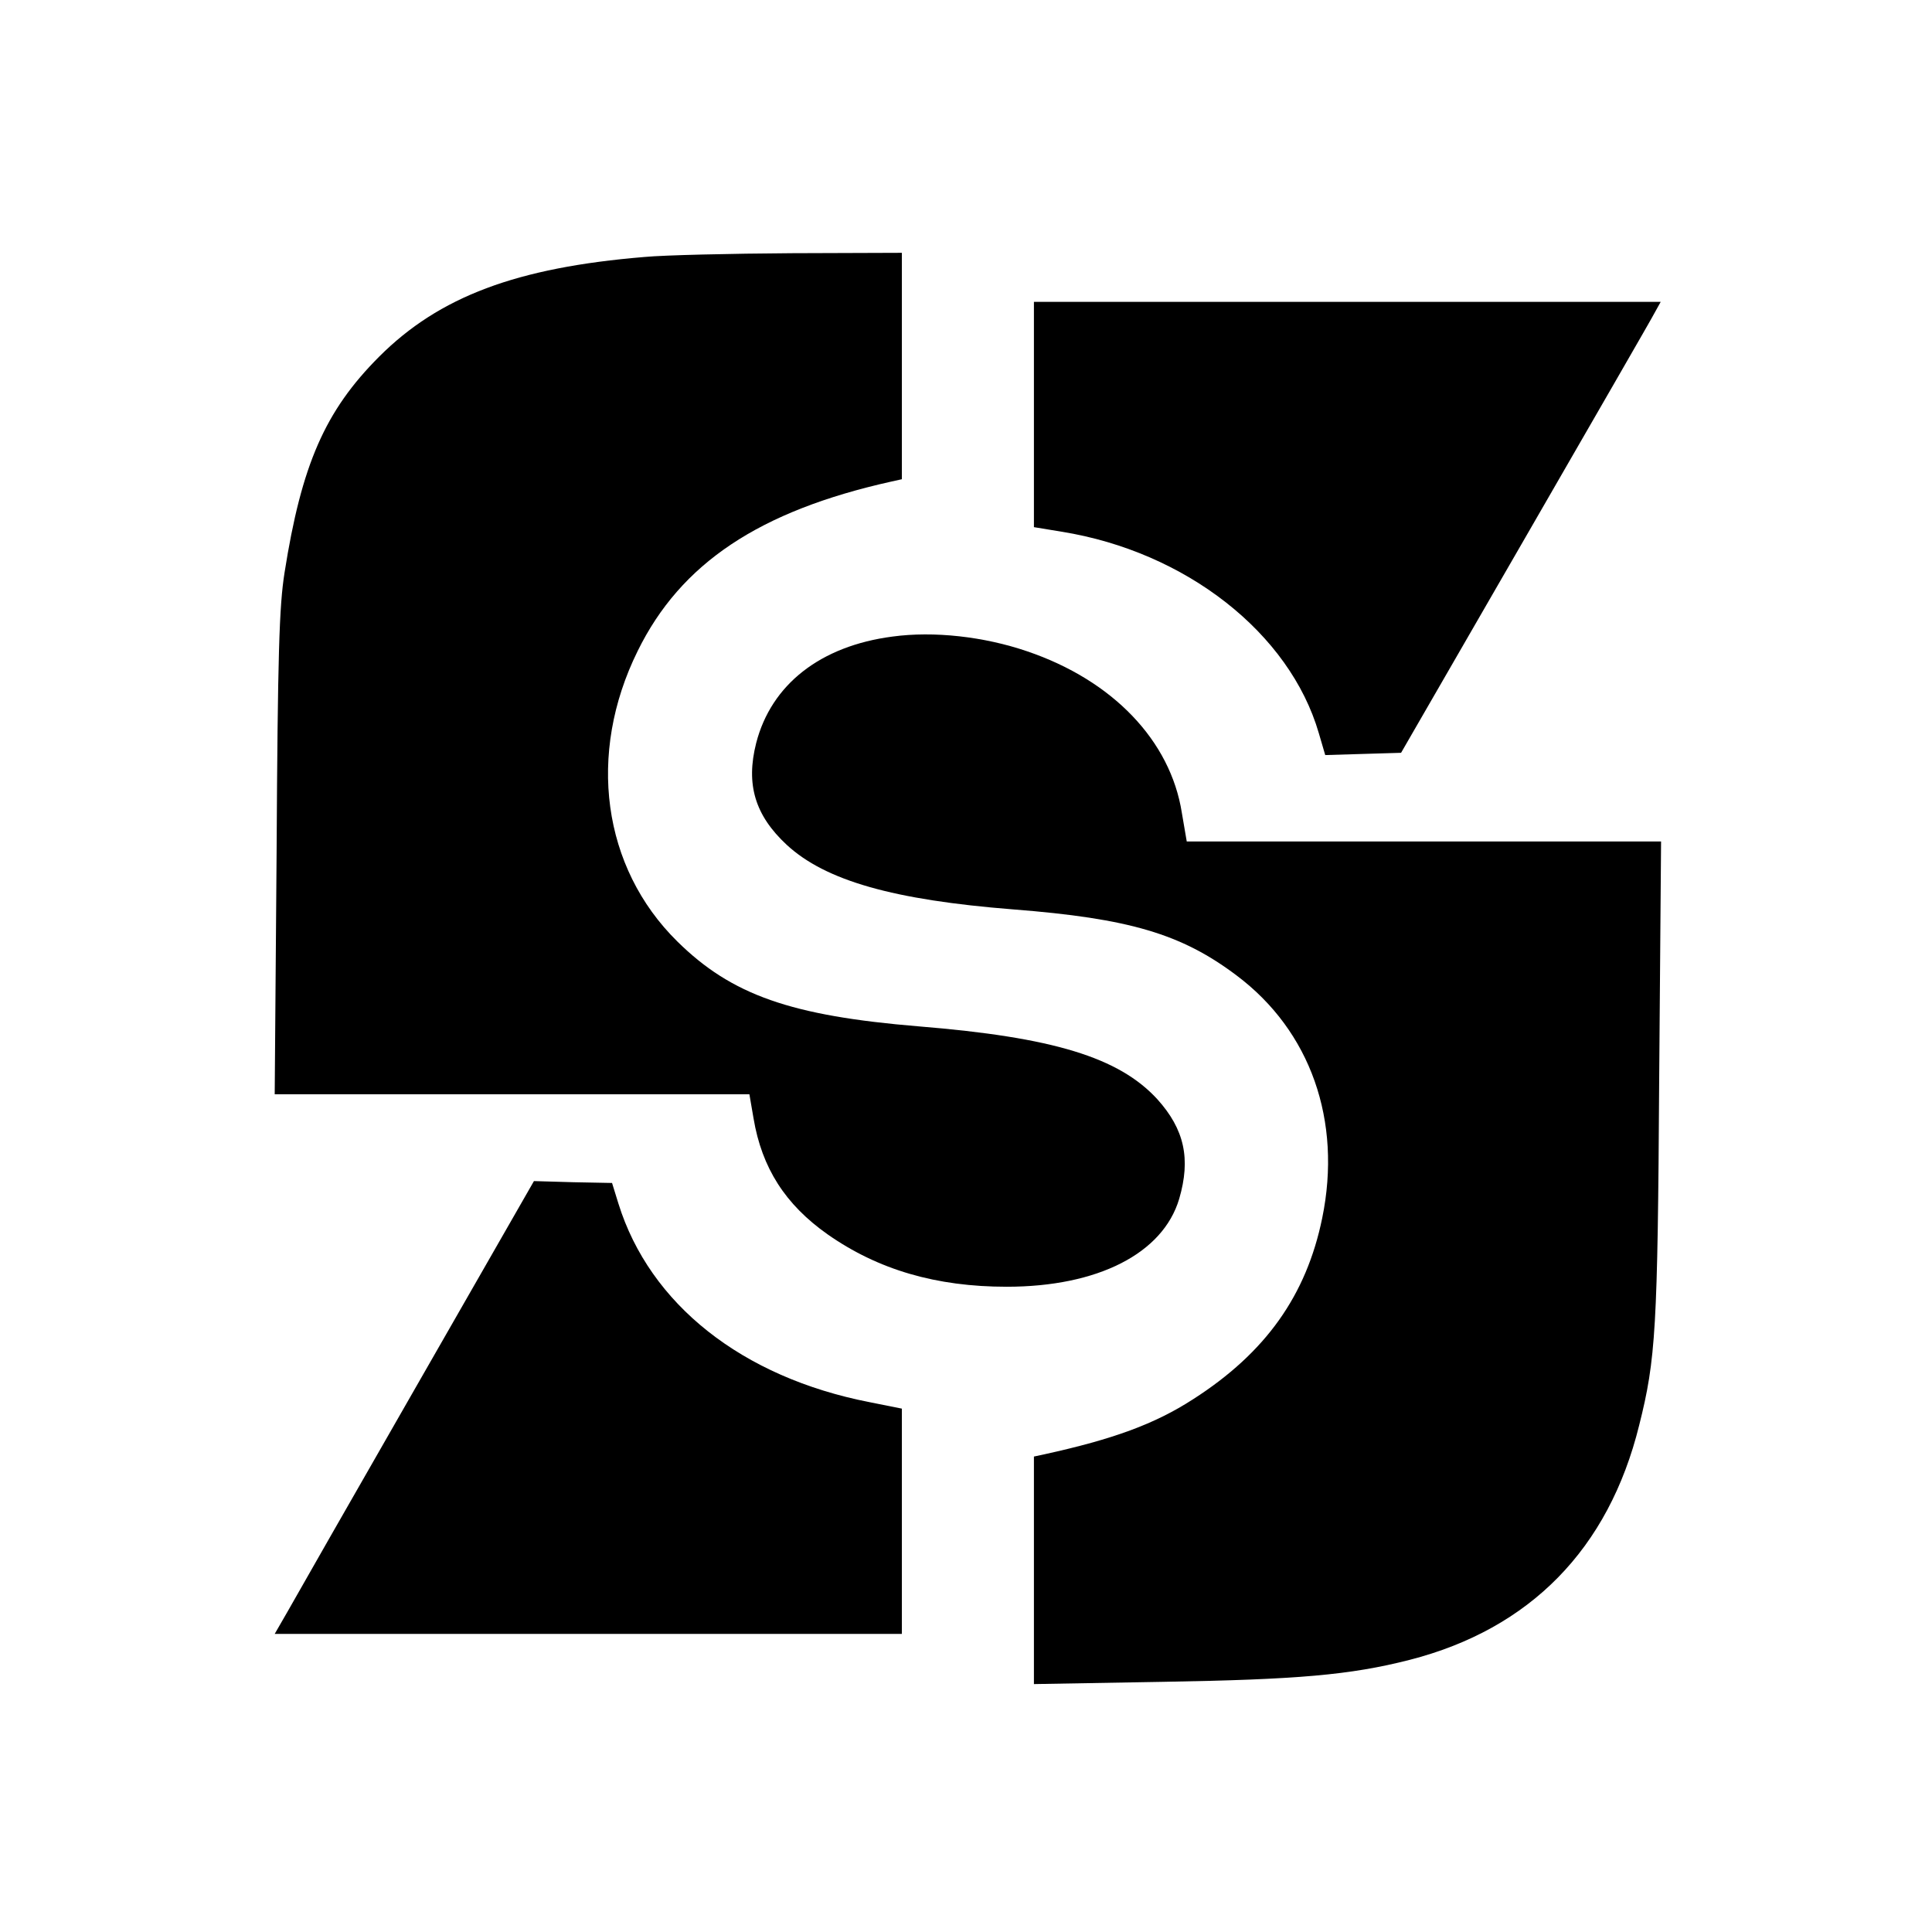 <svg xmlns="http://www.w3.org/2000/svg" version="1" viewBox="0 0 512 512"><path d="M170.8 68.1c-33.9 2.8-54.4 10.5-70.3 26.4-14.4 14.4-20.6 28.7-25.1 57.3-1.4 8.9-1.8 21.3-2.1 74.4l-.5 63.8h125.8l1.1 6.4c2.2 13.1 8.4 22.8 19.6 30.7 13.4 9.4 28.8 13.9 47.5 13.9 24.1 0 41.4-8.8 45.7-23.3 3.1-10.6 1.4-18.4-5.8-26.4-10.2-11.1-27.6-16.4-63.2-19.3-33.9-2.8-49.6-8.3-64-22.5-19.9-19.6-24-49.7-10.5-77 11.4-23.2 32.2-37.1 67.3-44.9l2.7-.6V67l-29.2.1c-16.1.1-33.7.5-39 1zM274 109.9v29.8l7.3 1.2c33 5.3 60.5 26.9 68.2 53.4l1.7 5.8 10-.3 10.1-.3 32.9-57c18.1-31.4 33.6-58.2 34.4-59.8l1.5-2.7H274v29.9z"/><path d="M236.5 168.7c-19.1 2.5-32.1 12.7-36.1 28.2-2.8 11-.3 19.2 8.1 27 10.3 9.5 28.3 14.6 60 17.1 30.8 2.4 44.6 6.5 59.2 17.5 19.6 14.7 28 38.5 22.7 64.3-4.2 20.5-15 35.7-34.2 48-10.2 6.6-21.2 10.6-39.4 14.6l-2.8.6v60.3l34.3-.6c35.6-.6 49.5-1.8 65.2-5.8 32-8.2 52.8-29.4 60.9-62.2 4.4-17.5 4.9-25.6 5.3-91.5l.5-63.2H314.5l-1.3-7.6c-3-19.1-18.3-35.1-41-42.8-11.4-3.9-24.7-5.4-35.7-3.9zm-126 198.4c-17.1 29.8-32.5 56.8-34.3 60l-3.4 5.9H239v-59.7l-8.5-1.7c-33.9-6.6-58.3-26-66.6-52.6l-1.7-5.5-10.3-.2-10.4-.3-31 54.1z"/></svg>